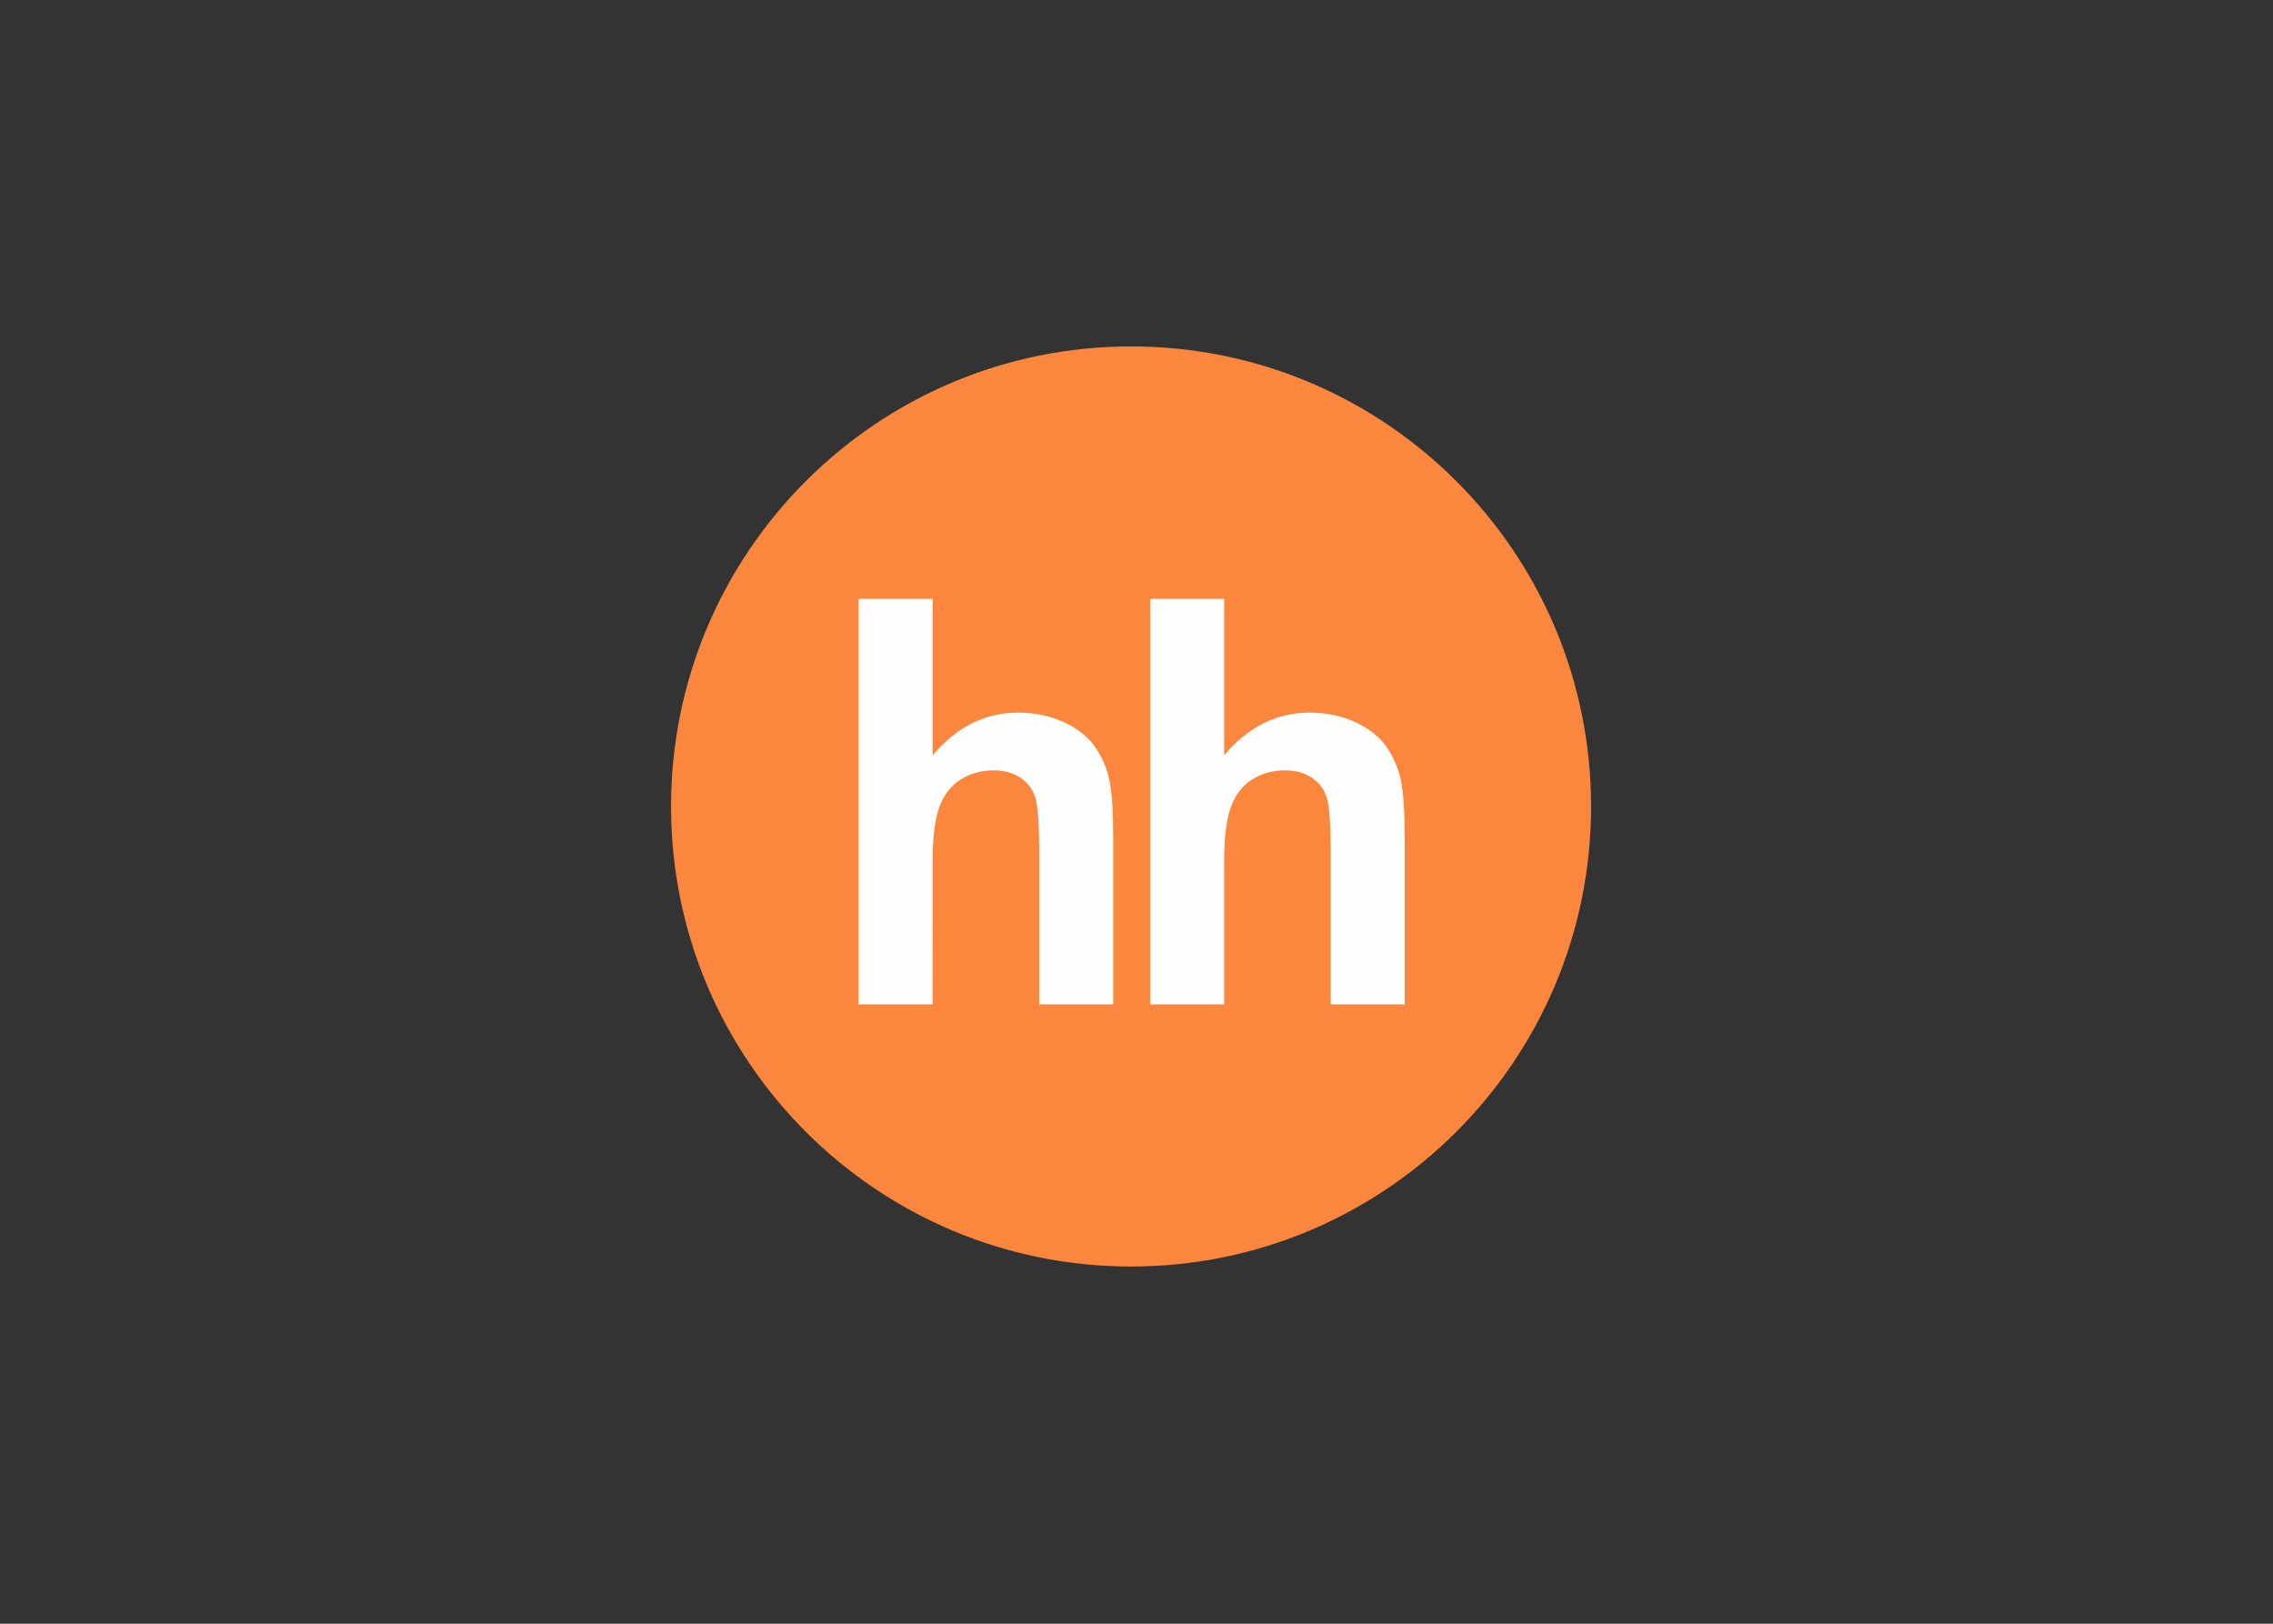 <svg width="168" height="120" viewBox="0 0 168 120" fill="none" xmlns="http://www.w3.org/2000/svg">
<rect x="0" y="0" width="168" height="120" fill="#333333" stroke="none"/>
<path d="M83.598 93.601C102.376 93.601 117.598 78.379 117.598 59.601C117.598 40.823 102.376 25.601 83.598 25.601C64.82 25.601 49.598 40.823 49.598 59.601C49.598 78.379 64.82 93.601 83.598 93.601Z" fill="#FA873D"/>
<path d="M68.935 44.257V55.822C70.695 53.723 72.806 52.666 75.254 52.666C76.515 52.666 77.644 52.907 78.657 53.384C79.673 53.859 80.432 54.468 80.945 55.207C81.461 55.954 81.809 56.771 81.998 57.672C82.185 58.569 82.278 59.965 82.278 61.857V74.223H76.807V63.086C76.807 60.876 76.708 59.476 76.5 58.881C76.305 58.298 75.917 57.798 75.402 57.464C74.875 57.109 74.219 56.933 73.427 56.933C72.52 56.933 71.707 57.16 71 57.61C70.278 58.063 69.759 58.741 69.43 59.646C69.096 60.553 68.929 61.891 68.935 63.663L68.929 74.223H63.465V44.257H68.936M90.478 44.257V55.822C92.24 53.723 94.35 52.666 96.796 52.666C98.053 52.666 99.19 52.907 100.205 53.384C101.216 53.859 101.976 54.468 102.486 55.207C103 55.949 103.358 56.788 103.538 57.672C103.727 58.569 103.82 59.965 103.82 61.857V74.223H98.355V63.086C98.355 60.876 98.251 59.476 98.043 58.881C97.848 58.297 97.459 57.797 96.942 57.464C96.421 57.109 95.759 56.933 94.967 56.933C94.062 56.933 93.249 57.16 92.54 57.61C91.828 58.063 91.307 58.741 90.974 59.646C90.645 60.553 90.478 61.891 90.478 63.663V74.223H85.014V44.257H90.478Z" fill="#FEFEFE"/>
</svg>
